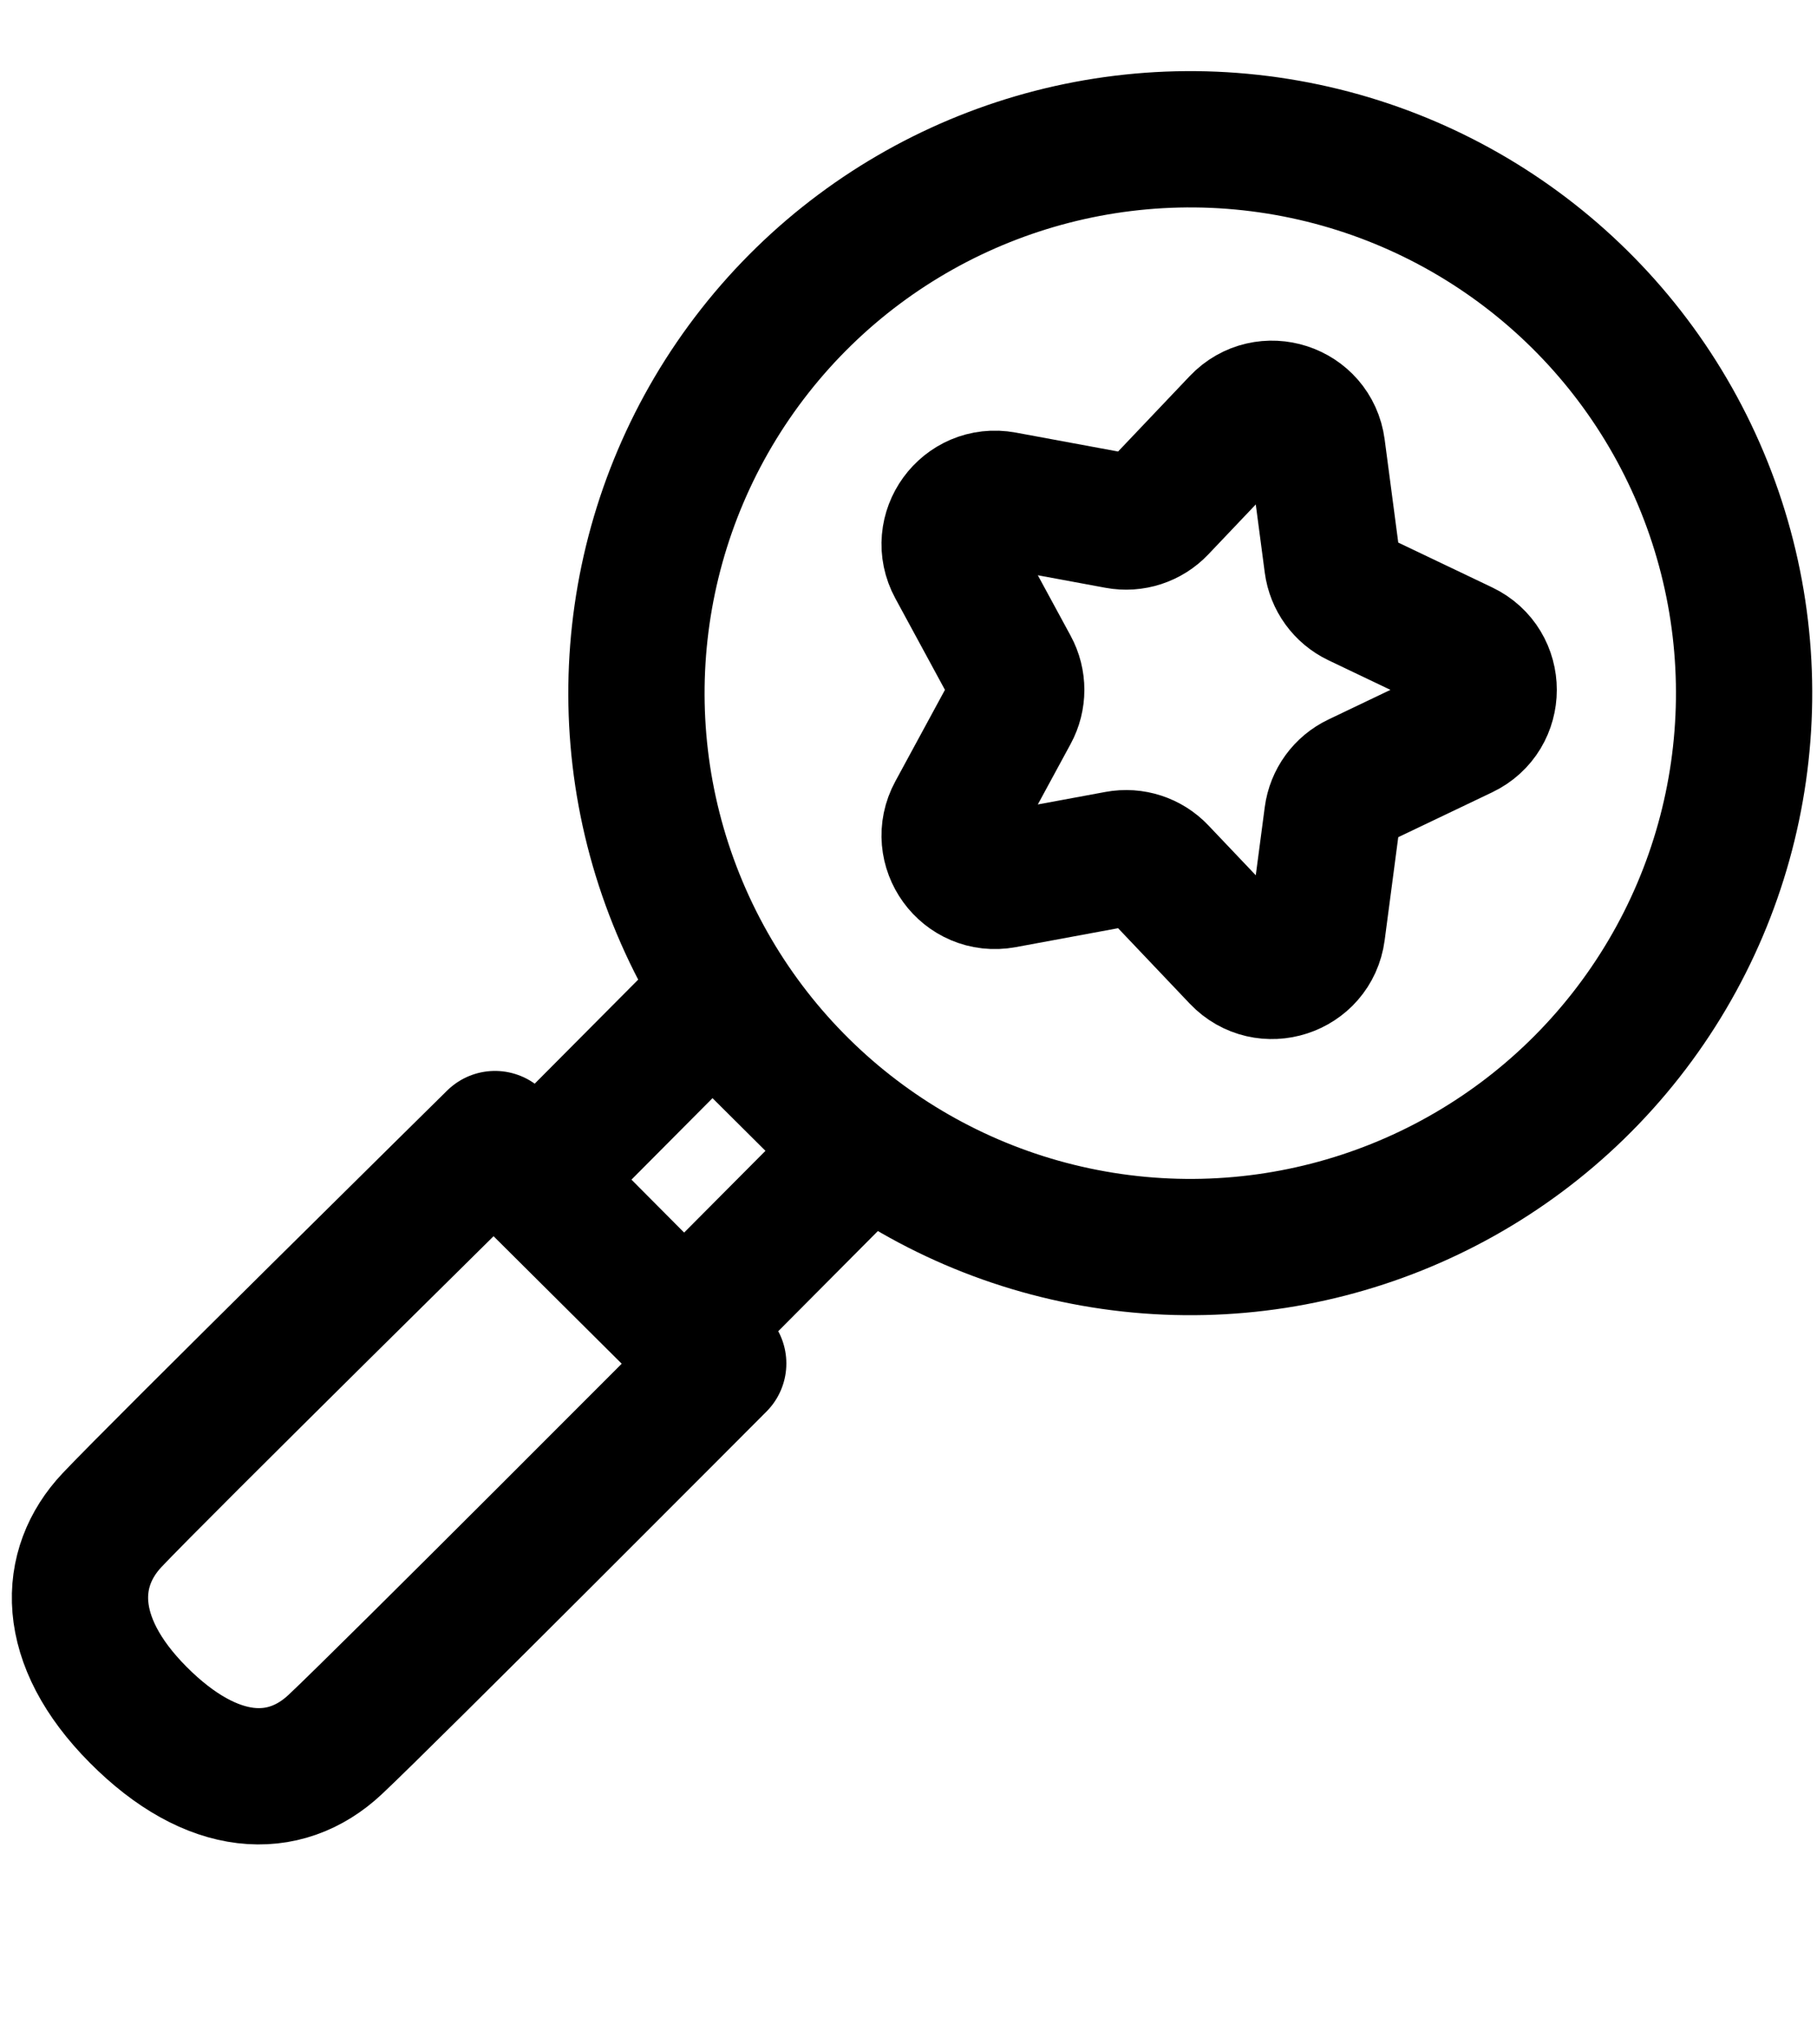 <svg width="40" height="45" viewBox="0 0 40 45" fill="none" xmlns="http://www.w3.org/2000/svg">
<circle cx="26.203" cy="15.258" r="12.192" transform="rotate(98.151 26.203 15.258)" stroke="black" stroke-width="3"/>
<rect x="15.68" y="22.051" width="4.644" height="5.554" transform="rotate(44.852 15.68 22.051)" stroke="black" stroke-width="3" stroke-linejoin="round"/>
<path d="M10.897 25.073L15.811 30.012C15.811 30.012 8.494 37.355 7.379 38.4C6.264 39.445 4.678 39.391 3.041 37.745C1.403 36.098 1.48 34.507 2.466 33.461C3.451 32.414 10.897 25.073 10.897 25.073Z" stroke="black" stroke-width="3" stroke-linejoin="round"/>
<path d="M32.202 14.283C32.962 14.645 32.962 15.725 32.202 16.087L29.891 17.191C29.585 17.336 29.374 17.627 29.33 17.962L28.995 20.502C28.885 21.335 27.858 21.669 27.279 21.059L25.515 19.202C25.282 18.956 24.941 18.845 24.608 18.907L22.09 19.373C21.262 19.526 20.627 18.652 21.029 17.913L22.25 15.662C22.412 15.364 22.412 15.005 22.25 14.708L21.029 12.457C20.627 11.718 21.262 10.844 22.09 10.997L24.608 11.463C24.941 11.525 25.282 11.414 25.515 11.168L27.279 9.311C27.858 8.701 28.885 9.034 28.995 9.868L29.33 12.408C29.374 12.743 29.585 13.034 29.891 13.18L32.202 14.283Z" stroke="black" stroke-width="3"/>
</svg>

